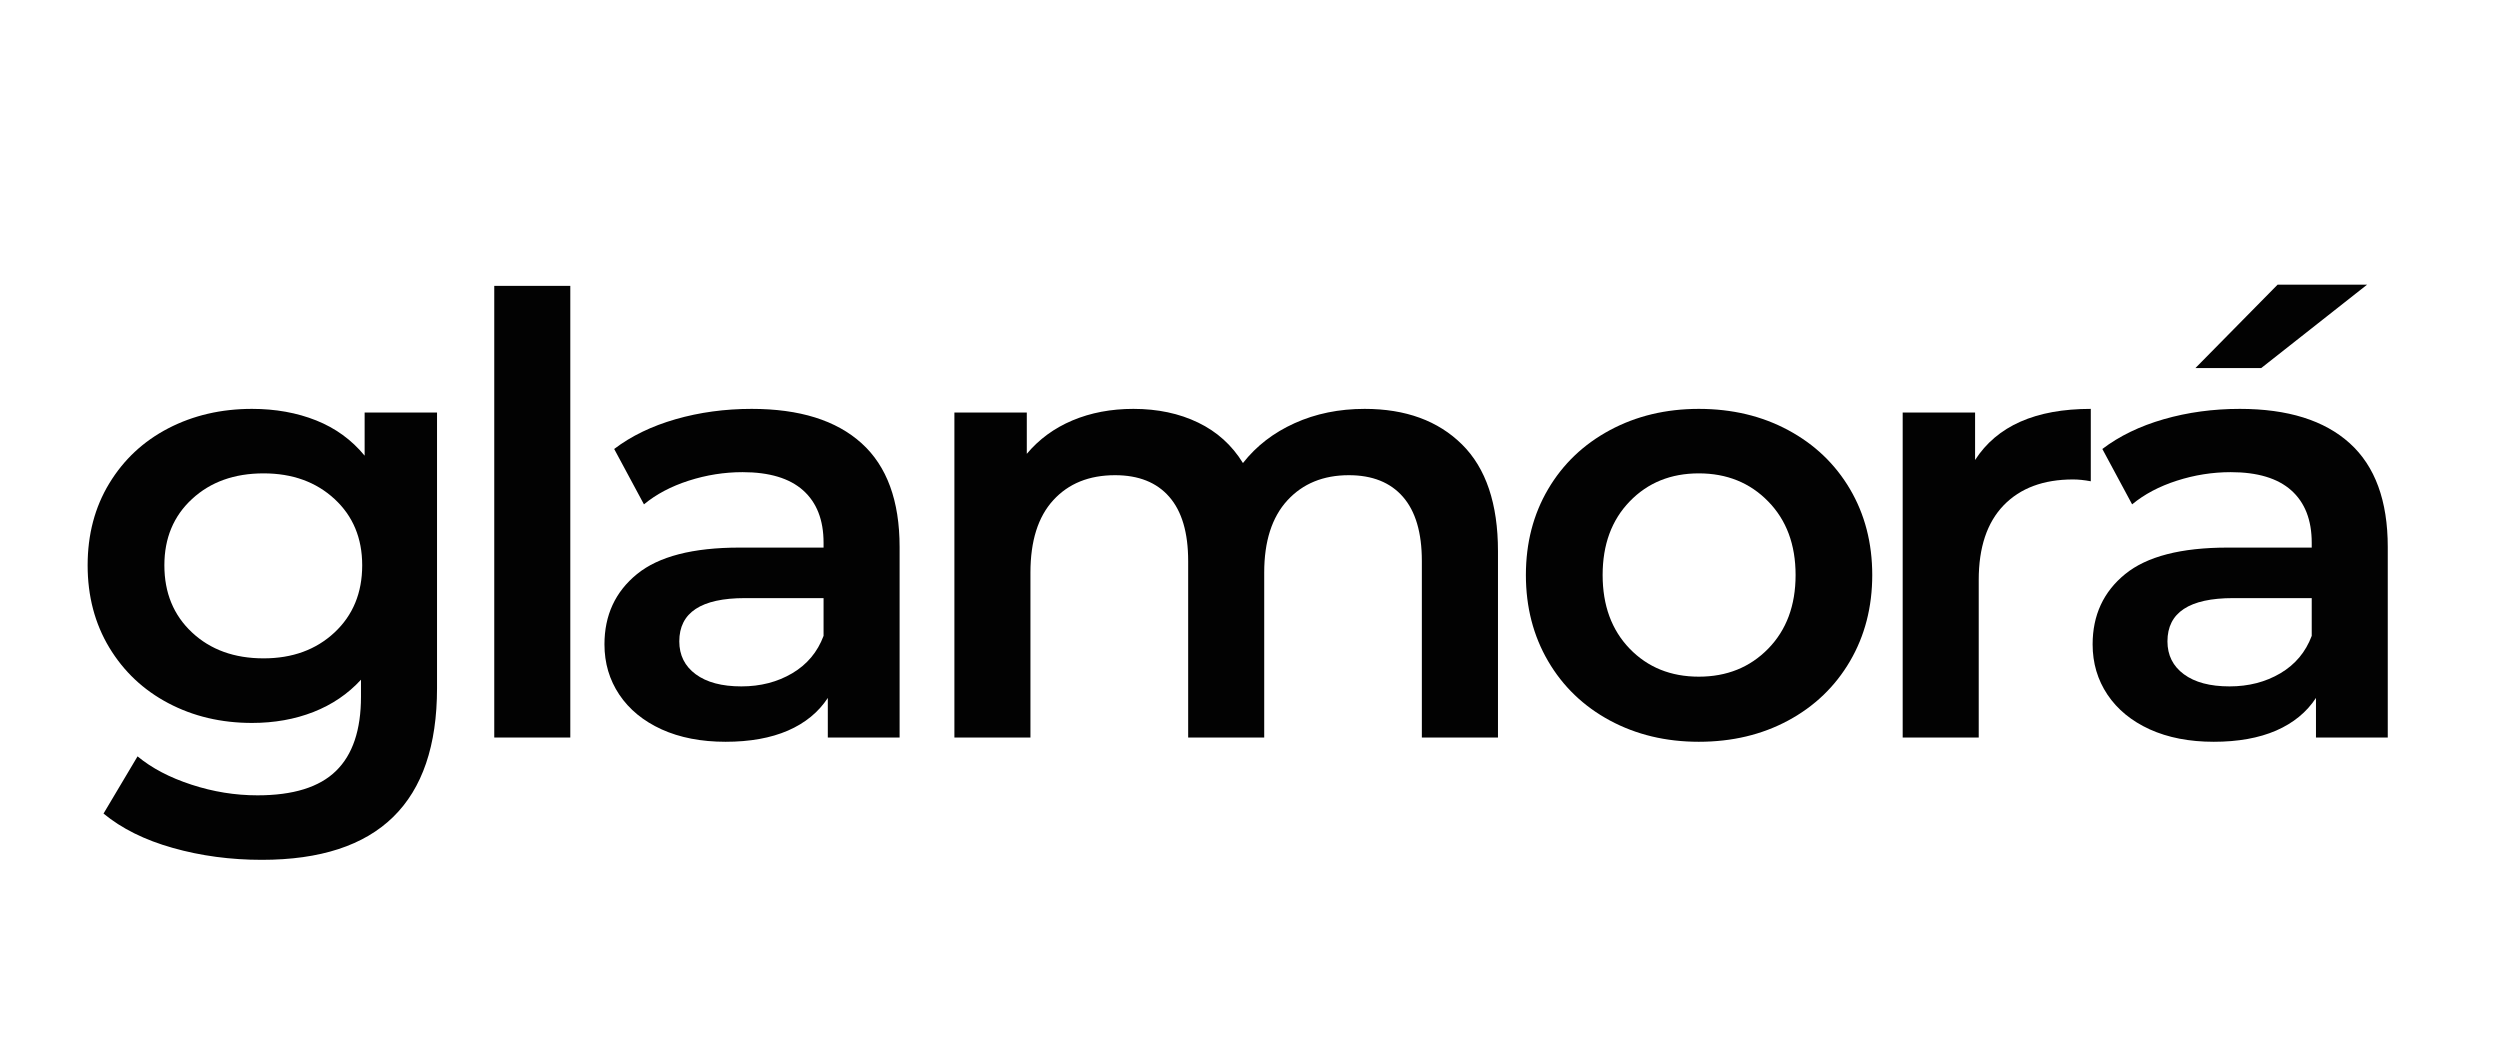 <svg xmlns="http://www.w3.org/2000/svg" xmlns:xlink="http://www.w3.org/1999/xlink" width="600" zoomAndPan="magnify" viewBox="0 0 450 187.5" height="250" preserveAspectRatio="xMidYMid meet" version="1.0"><defs><g/></defs><g fill="#020202" fill-opacity="1"><g transform="translate(11.618, 132.754)"><g><path d="M 67.047 -58.5 L 67.047 -8.875 C 67.047 11.719 56.531 22.016 35.5 22.016 C 29.875 22.016 24.539 21.301 19.5 19.875 C 14.457 18.457 10.297 16.395 7.016 13.688 L 13.141 3.391 C 15.703 5.516 18.938 7.211 22.844 8.484 C 26.75 9.766 30.711 10.406 34.734 10.406 C 41.16 10.406 45.867 8.941 48.859 6.016 C 51.859 3.098 53.359 -1.352 53.359 -7.344 L 53.359 -10.406 C 51.016 -7.852 48.16 -5.914 44.797 -4.594 C 41.441 -3.281 37.758 -2.625 33.75 -2.625 C 28.195 -2.625 23.172 -3.812 18.672 -6.188 C 14.18 -8.562 10.641 -11.898 8.047 -16.203 C 5.453 -20.516 4.156 -25.445 4.156 -31 C 4.156 -36.551 5.453 -41.461 8.047 -45.734 C 10.641 -50.016 14.18 -53.32 18.672 -55.656 C 23.172 -57.988 28.195 -59.156 33.75 -59.156 C 37.977 -59.156 41.828 -58.461 45.297 -57.078 C 48.773 -55.691 51.68 -53.578 54.016 -50.734 L 54.016 -58.5 Z M 35.828 -14.25 C 41.016 -14.25 45.27 -15.801 48.594 -18.906 C 51.914 -22.008 53.578 -26.039 53.578 -31 C 53.578 -35.895 51.914 -39.875 48.594 -42.938 C 45.27 -46.008 41.016 -47.547 35.828 -47.547 C 30.566 -47.547 26.273 -46.008 22.953 -42.938 C 19.629 -39.875 17.969 -35.895 17.969 -31 C 17.969 -26.039 19.629 -22.008 22.953 -18.906 C 26.273 -15.801 30.566 -14.25 35.828 -14.25 Z M 35.828 -14.25 "/></g></g></g><g fill="#020202" fill-opacity="1"><g transform="translate(79.983, 132.754)"><g><path d="M 8.984 -81.297 L 22.672 -81.297 L 22.672 0 L 8.984 0 Z M 8.984 -81.297 "/></g></g></g><g fill="#020202" fill-opacity="1"><g transform="translate(103.975, 132.754)"><g><path d="M 31.328 -59.156 C 39.953 -59.156 46.547 -57.094 51.109 -52.969 C 55.672 -48.844 57.953 -42.617 57.953 -34.297 L 57.953 0 L 45.031 0 L 45.031 -7.125 C 43.352 -4.562 40.961 -2.602 37.859 -1.25 C 34.754 0.094 31.008 0.766 26.625 0.766 C 22.238 0.766 18.398 0.02 15.109 -1.469 C 11.828 -2.969 9.289 -5.051 7.5 -7.719 C 5.719 -10.383 4.828 -13.398 4.828 -16.766 C 4.828 -22.023 6.781 -26.242 10.688 -29.422 C 14.594 -32.598 20.742 -34.188 29.141 -34.188 L 44.266 -34.188 L 44.266 -35.062 C 44.266 -39.156 43.039 -42.297 40.594 -44.484 C 38.145 -46.672 34.508 -47.766 29.688 -47.766 C 26.406 -47.766 23.176 -47.254 20 -46.234 C 16.82 -45.211 14.133 -43.789 11.938 -41.969 L 6.578 -51.938 C 9.641 -54.27 13.328 -56.055 17.641 -57.297 C 21.953 -58.535 26.516 -59.156 31.328 -59.156 Z M 29.469 -9.203 C 32.906 -9.203 35.957 -9.988 38.625 -11.562 C 41.289 -13.133 43.172 -15.379 44.266 -18.297 L 44.266 -25.094 L 30.125 -25.094 C 22.238 -25.094 18.297 -22.5 18.297 -17.312 C 18.297 -14.82 19.281 -12.848 21.25 -11.391 C 23.227 -9.93 25.969 -9.203 29.469 -9.203 Z M 29.469 -9.203 "/></g></g></g><g fill="#020202" fill-opacity="1"><g transform="translate(162.808, 132.754)"><g><path d="M 82.828 -59.156 C 90.203 -59.156 96.047 -57.02 100.359 -52.75 C 104.672 -48.477 106.828 -42.07 106.828 -33.531 L 106.828 0 L 93.125 0 L 93.125 -31.766 C 93.125 -36.879 91.988 -40.734 89.719 -43.328 C 87.457 -45.922 84.211 -47.219 79.984 -47.219 C 75.379 -47.219 71.688 -45.703 68.906 -42.672 C 66.133 -39.641 64.75 -35.312 64.75 -29.688 L 64.75 0 L 51.062 0 L 51.062 -31.766 C 51.062 -36.879 49.926 -40.734 47.656 -43.328 C 45.395 -45.922 42.145 -47.219 37.906 -47.219 C 33.227 -47.219 29.52 -45.719 26.781 -42.719 C 24.039 -39.727 22.672 -35.383 22.672 -29.688 L 22.672 0 L 8.984 0 L 8.984 -58.5 L 22.016 -58.5 L 22.016 -51.062 C 24.211 -53.688 26.953 -55.691 30.234 -57.078 C 33.523 -58.461 37.18 -59.156 41.203 -59.156 C 45.578 -59.156 49.461 -58.332 52.859 -56.688 C 56.254 -55.051 58.941 -52.625 60.922 -49.406 C 63.328 -52.477 66.426 -54.867 70.219 -56.578 C 74.02 -58.297 78.223 -59.156 82.828 -59.156 Z M 82.828 -59.156 "/></g></g></g><g fill="#020202" fill-opacity="1"><g transform="translate(270.504, 132.754)"><g><path d="M 35.281 0.766 C 29.363 0.766 24.031 -0.508 19.281 -3.062 C 14.531 -5.625 10.82 -9.188 8.156 -13.75 C 5.488 -18.312 4.156 -23.477 4.156 -29.25 C 4.156 -35.02 5.488 -40.172 8.156 -44.703 C 10.82 -49.234 14.531 -52.773 19.281 -55.328 C 24.031 -57.879 29.363 -59.156 35.281 -59.156 C 41.27 -59.156 46.633 -57.879 51.375 -55.328 C 56.125 -52.773 59.832 -49.234 62.5 -44.703 C 65.164 -40.172 66.5 -35.02 66.5 -29.25 C 66.5 -23.477 65.164 -18.312 62.5 -13.75 C 59.832 -9.188 56.125 -5.625 51.375 -3.062 C 46.633 -0.508 41.27 0.766 35.281 0.766 Z M 35.281 -10.953 C 40.32 -10.953 44.484 -12.629 47.766 -15.984 C 51.055 -19.348 52.703 -23.77 52.703 -29.25 C 52.703 -34.727 51.055 -39.145 47.766 -42.5 C 44.484 -45.863 40.32 -47.547 35.281 -47.547 C 30.238 -47.547 26.094 -45.863 22.844 -42.5 C 19.594 -39.145 17.969 -34.727 17.969 -29.25 C 17.969 -23.77 19.594 -19.348 22.844 -15.984 C 26.094 -12.629 30.238 -10.953 35.281 -10.953 Z M 35.281 -10.953 "/></g></g></g><g fill="#020202" fill-opacity="1"><g transform="translate(333.499, 132.754)"><g><path d="M 22.016 -49.953 C 25.961 -56.086 32.906 -59.156 42.844 -59.156 L 42.844 -46.125 C 41.664 -46.344 40.602 -46.453 39.656 -46.453 C 34.32 -46.453 30.156 -44.898 27.156 -41.797 C 24.164 -38.691 22.672 -34.219 22.672 -28.375 L 22.672 0 L 8.984 0 L 8.984 -58.5 L 22.016 -58.5 Z M 22.016 -49.953 "/></g></g></g><g fill="#020202" fill-opacity="1"><g transform="translate(371.844, 132.754)"><g><path d="M 31.328 -59.156 C 39.953 -59.156 46.547 -57.094 51.109 -52.969 C 55.672 -48.844 57.953 -42.617 57.953 -34.297 L 57.953 0 L 45.031 0 L 45.031 -7.125 C 43.352 -4.562 40.961 -2.602 37.859 -1.25 C 34.754 0.094 31.008 0.766 26.625 0.766 C 22.238 0.766 18.398 0.02 15.109 -1.469 C 11.828 -2.969 9.289 -5.051 7.5 -7.719 C 5.719 -10.383 4.828 -13.398 4.828 -16.766 C 4.828 -22.023 6.781 -26.242 10.688 -29.422 C 14.594 -32.598 20.742 -34.188 29.141 -34.188 L 44.266 -34.188 L 44.266 -35.062 C 44.266 -39.156 43.039 -42.297 40.594 -44.484 C 38.145 -46.672 34.508 -47.766 29.688 -47.766 C 26.406 -47.766 23.176 -47.254 20 -46.234 C 16.82 -45.211 14.133 -43.789 11.938 -41.969 L 6.578 -51.938 C 9.641 -54.27 13.328 -56.055 17.641 -57.297 C 21.953 -58.535 26.516 -59.156 31.328 -59.156 Z M 29.469 -9.203 C 32.906 -9.203 35.957 -9.988 38.625 -11.562 C 41.289 -13.133 43.172 -15.379 44.266 -18.297 L 44.266 -25.094 L 30.125 -25.094 C 22.238 -25.094 18.297 -22.5 18.297 -17.312 C 18.297 -14.82 19.281 -12.848 21.25 -11.391 C 23.227 -9.93 25.969 -9.203 29.469 -9.203 Z M 38.125 -81.516 L 54.234 -81.516 L 35.172 -66.5 L 23.328 -66.5 Z M 38.125 -81.516 "/></g></g></g></svg>